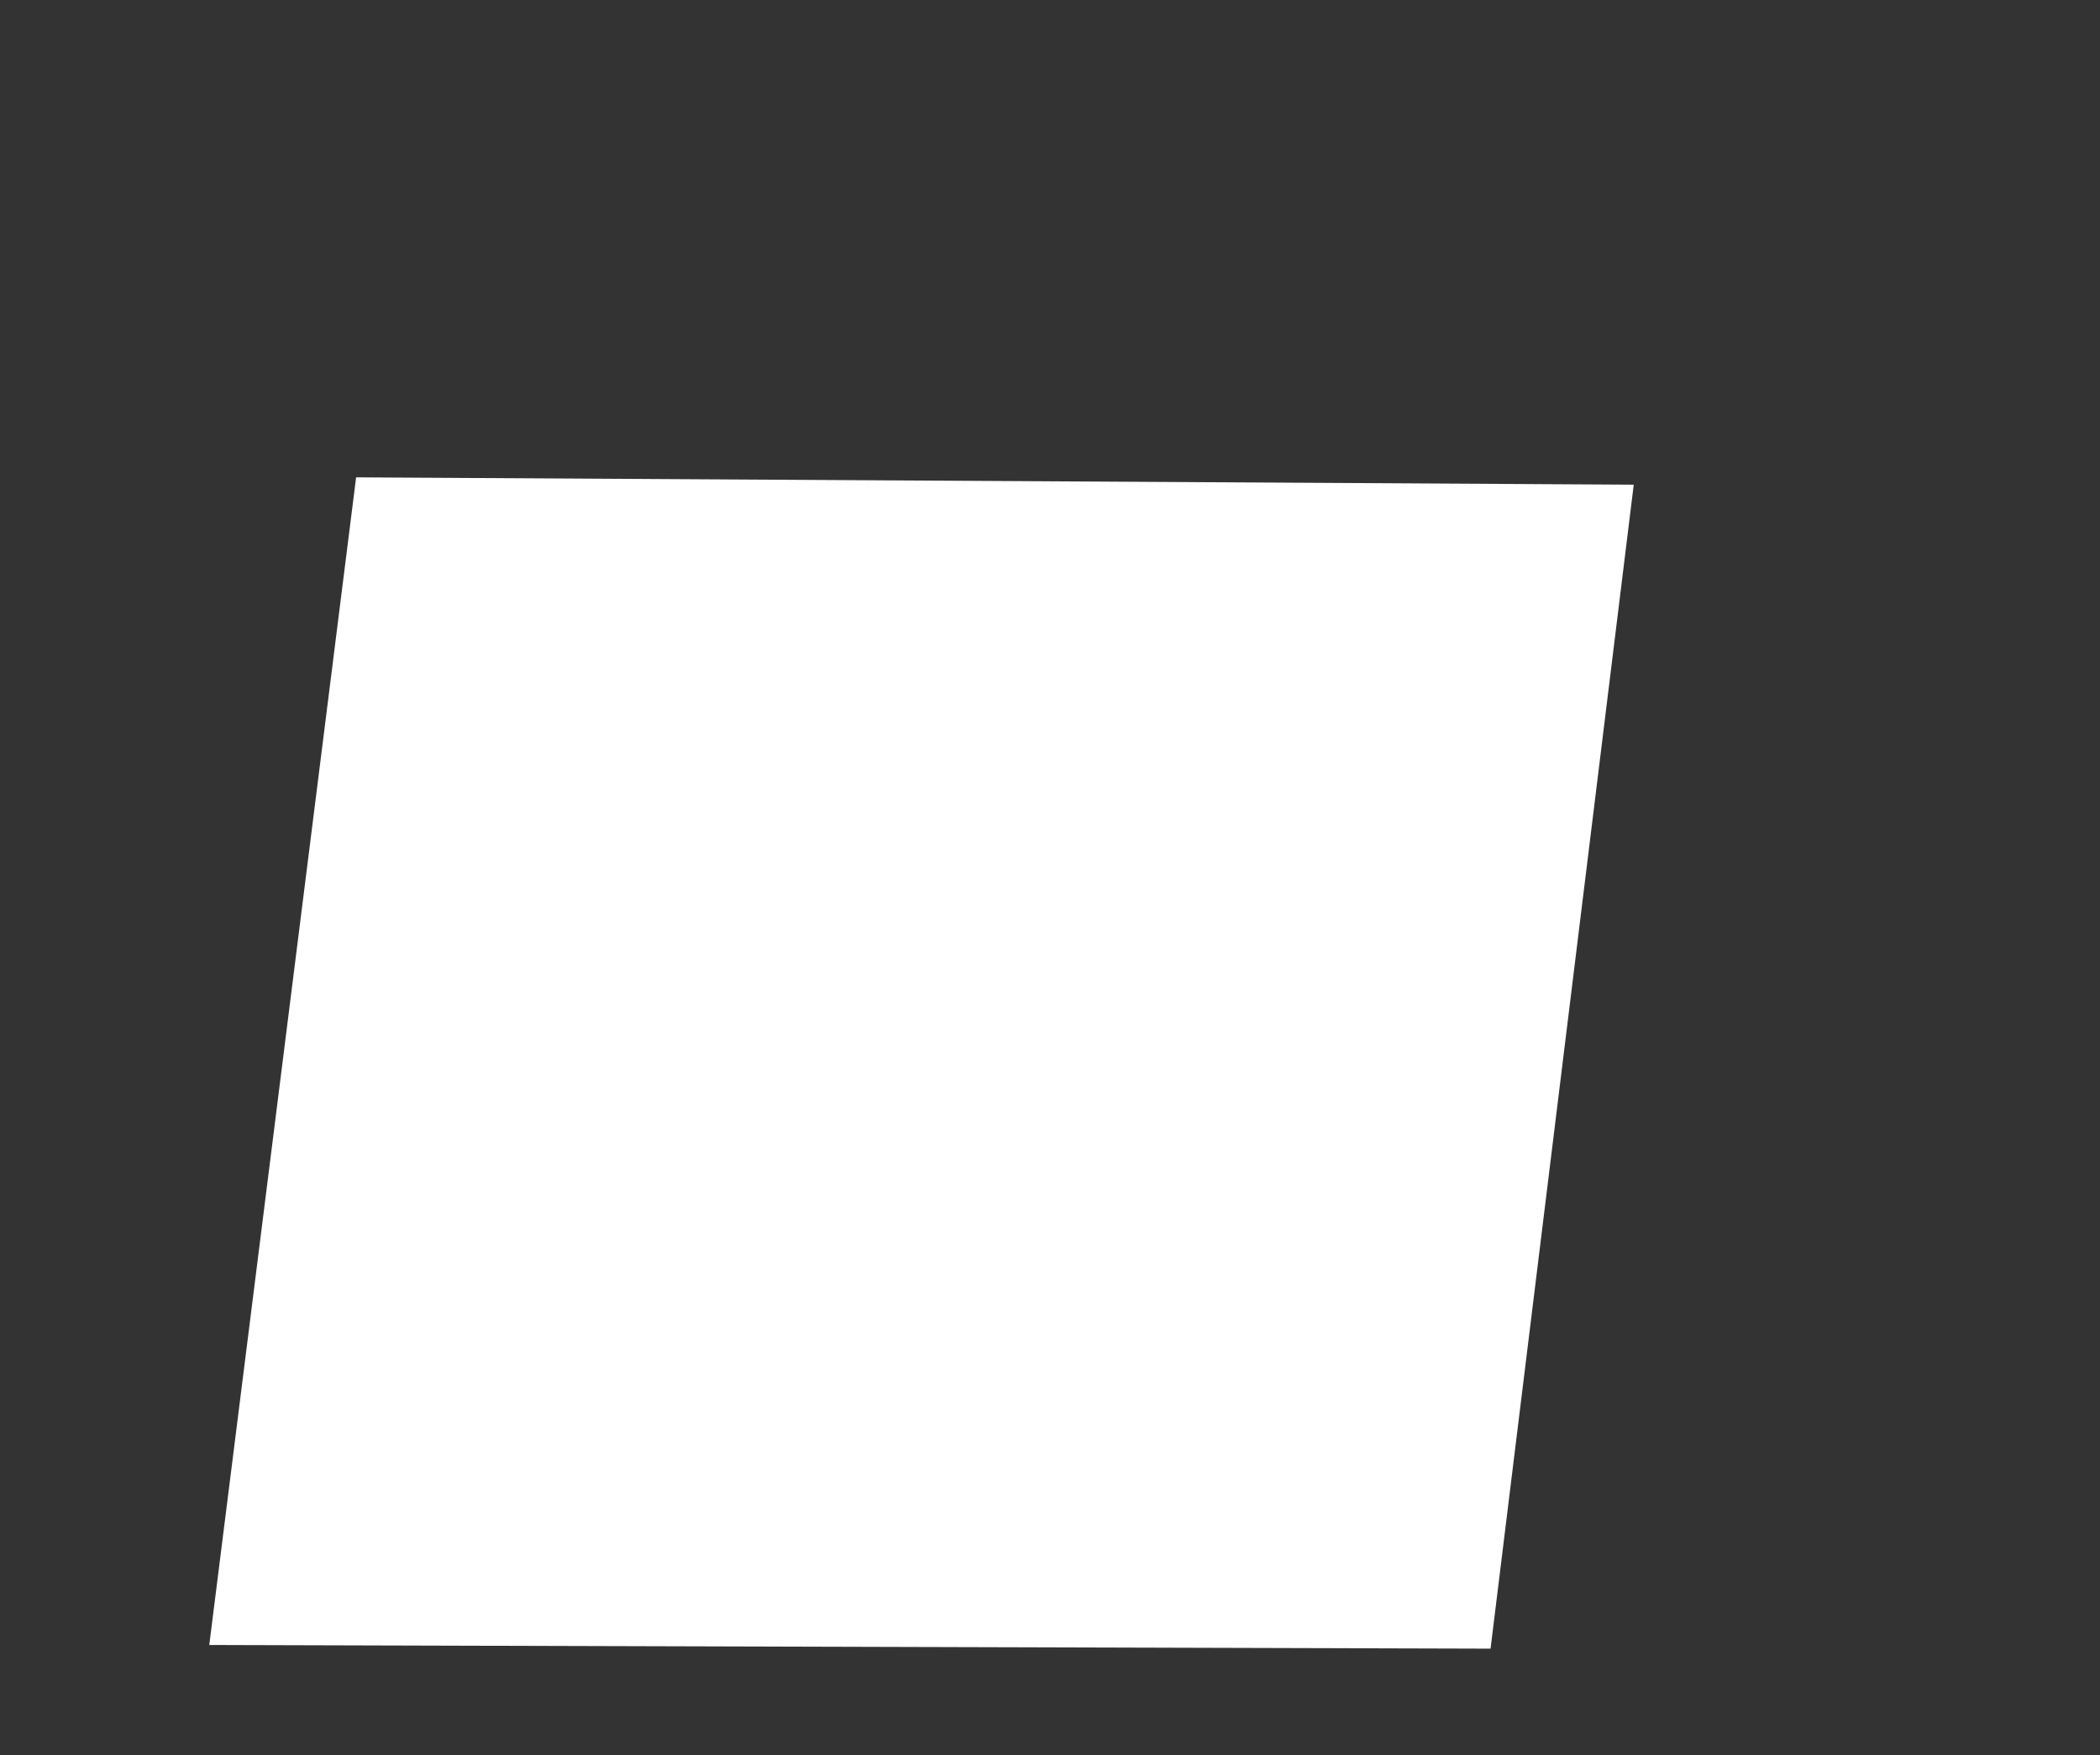 <?xml version="1.0" encoding="utf-8"?>
<!-- Generator: Adobe Illustrator 21.1.0, SVG Export Plug-In . SVG Version: 6.00 Build 0)  -->
<svg version="1.1" id="Layer_1" xmlns="http://www.w3.org/2000/svg" xmlns:xlink="http://www.w3.org/1999/xlink" x="0px" y="0px"
	 viewBox="0 0 57.2 47.8" style="enable-background:new 0 0 57.2 47.8;" xml:space="preserve">
<rect x="0" y="0" width="57.2" height="47.8" fill="#333333" stroke="none"/>
<style type="text/css">
	.st0{fill:#FFFFFF;}
</style>
<polygon class="st0" points="40.6,44.9 5.7,44.8 9.7,13 44.5,13.2 "/>
</svg>

